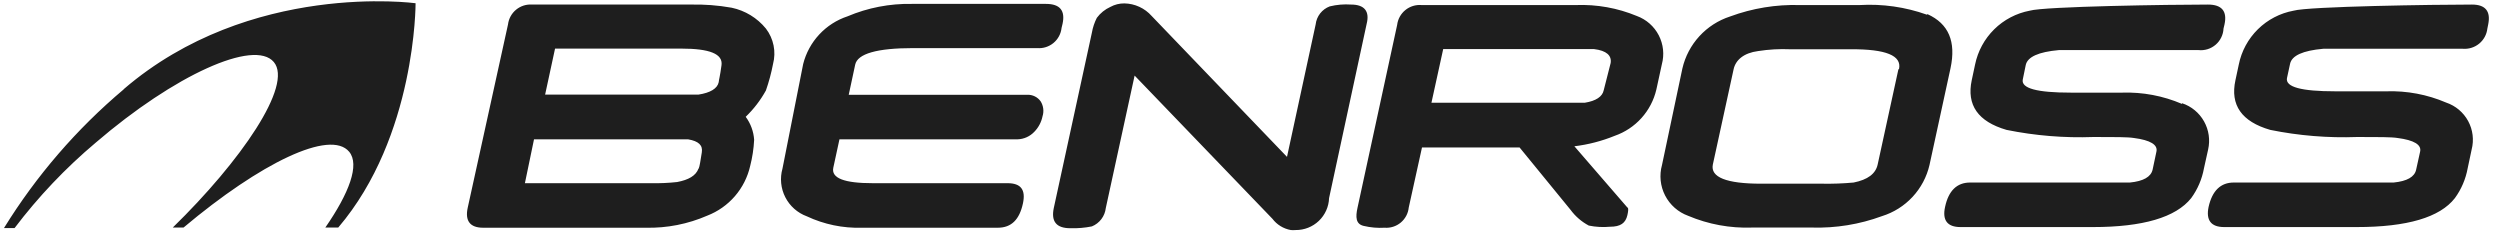 <svg width="1500" height="139" viewBox="0 0 1500 139" fill="none" xmlns="http://www.w3.org/2000/svg">
<g clip-path="url(#clip0_1_579)">
<path d="M616.368 56.873H509.235L513.11 38.795C514.502 32.239 526.13 28.862 547.994 28.862C550.876 28.862 554.354 28.862 557.933 28.862C561.51 28.862 621.835 28.862 622.232 28.862C625.783 29.168 629.312 28.07 632.062 25.804C634.813 23.538 636.564 20.285 636.941 16.743L637.537 14.26C639.227 6.413 636.047 2.34 627.599 2.34H547.099C533.865 2.092 520.727 4.63 508.539 9.79C502.051 11.936 496.209 15.683 491.555 20.683C486.899 25.683 483.581 31.776 481.904 38.397L469.482 101.174C467.865 106.905 468.471 113.035 471.18 118.339C473.888 123.642 478.499 127.729 484.091 129.782C494.429 134.639 505.768 136.987 517.185 136.636H598.679C606.828 136.636 611.698 131.769 613.785 121.934C615.474 113.889 612.592 109.916 604.543 109.916H523.646C506.651 109.916 498.601 106.936 499.993 100.578L503.669 83.593H610.604C614.375 83.461 617.943 81.856 620.543 79.123C623.069 76.558 624.796 73.314 625.512 69.786C625.982 68.305 626.129 66.74 625.94 65.197C625.751 63.654 625.232 62.171 624.419 60.846C623.519 59.561 622.31 58.524 620.903 57.83C619.496 57.135 617.936 56.806 616.368 56.873ZM438.971 4.625C430.773 3.172 422.449 2.54 414.126 2.738H319.315C315.828 2.482 312.376 3.577 309.675 5.797C306.973 8.016 305.23 11.188 304.805 14.657L280.655 124.517C278.866 132.563 282.047 136.636 289.898 136.636H387.491C400.162 136.917 412.743 134.443 424.363 129.385C430.766 126.904 436.462 122.889 440.95 117.693C445.438 112.497 448.581 106.279 450.102 99.585C451.426 94.448 452.225 89.189 452.487 83.891C452.161 78.897 450.401 74.103 447.419 70.084C452.23 65.457 456.317 60.133 459.544 54.29C461.352 49.103 462.78 43.792 463.817 38.397C464.775 34.763 464.887 30.958 464.146 27.274C463.405 23.589 461.831 20.123 459.544 17.141C454.318 10.743 447.057 6.326 438.971 4.625ZM419.094 101.174C417.505 105.446 413.132 107.929 406.275 109.22C401.226 109.775 396.147 110.008 391.07 109.916H314.942L320.408 83.593H398.026C406.275 83.593 411.144 83.593 412.833 83.593C419.194 84.686 421.778 87.169 421.082 91.44C420.387 95.711 419.791 100.082 419.194 101.174H419.094ZM431.219 49.324C430.425 53.098 426.251 55.681 418.996 56.774C416.909 56.774 411.939 56.774 403.69 56.774H327.067L333.03 29.16H408.859C425.754 29.16 433.804 32.338 432.909 39.093C432.015 45.847 431.319 47.933 431.219 49.324ZM74.238 53.595C46.022 77.357 21.767 105.454 2.385 136.834H8.745C23.021 117.993 39.354 100.802 57.443 85.579C104.749 44.953 152.551 23.299 164.279 37.205C176.006 51.112 144.402 96.804 103.655 136.536H110.115C156.328 97.698 198.169 77.434 209.498 91.043C215.958 98.791 209.498 115.876 195.187 136.536H202.939C249.648 81.805 249.349 1.943 249.349 1.943C249.349 1.943 150.067 -11.665 74.238 53.496V53.595ZM1483.18 2.738C1461.32 2.738 1384.99 3.83 1376.14 6.413C1368.06 7.903 1360.59 11.785 1354.73 17.557C1348.87 23.33 1344.87 30.728 1343.26 38.795L1341.26 48.132C1338.02 63.031 1344.97 72.965 1362.14 77.931C1379.29 81.412 1396.81 82.846 1414.31 82.202H1415.11C1426.83 82.202 1434.98 82.202 1438.56 82.798C1448.5 84.09 1452.97 86.871 1452.08 90.943L1449.69 101.77C1448.79 106.141 1444.23 108.724 1436.18 109.518C1434.78 109.518 1429.32 109.518 1419.78 109.518H1340.27C1332.42 109.518 1327.35 114.385 1325.16 124.12C1323.47 132.166 1326.65 136.239 1334.51 136.239H1414.01C1444.29 136.239 1463.93 130.444 1472.94 118.856C1476.81 113.547 1479.42 107.435 1480.6 100.976L1482.98 89.751C1484.47 83.986 1483.73 77.871 1480.89 72.636C1478.05 67.402 1473.32 63.437 1467.68 61.541C1456.36 56.688 1444.11 54.382 1431.8 54.787H1401.09C1380.72 54.787 1371.27 52.204 1372.17 46.94L1374.06 38.199C1375.16 33.331 1381.72 30.352 1393.94 29.259C1396.12 29.259 1464.8 29.259 1477.72 29.259C1481.26 29.539 1484.77 28.432 1487.52 26.171C1490.27 23.91 1492.02 20.672 1492.42 17.141L1492.92 14.657C1494.52 6.81 1491.33 2.738 1483.18 2.738ZM1309.17 62.336C1297.84 57.482 1285.59 55.176 1273.28 55.582H1242.48C1222.1 55.582 1212.66 52.999 1213.66 47.734L1215.45 38.993C1216.53 34.126 1223.1 31.146 1235.32 30.053C1237.51 30.053 1306.18 30.053 1319.11 30.053C1320.95 30.245 1322.81 30.058 1324.58 29.503C1326.34 28.949 1327.98 28.04 1329.39 26.831C1330.8 25.622 1331.94 24.139 1332.74 22.472C1333.56 20.806 1334.03 18.992 1334.11 17.141L1334.7 14.657C1336.4 6.81 1333.21 2.738 1324.76 2.738C1302.9 2.738 1226.58 3.83 1217.83 6.413C1209.77 7.946 1202.34 11.844 1196.5 17.611C1190.66 23.378 1186.67 30.753 1185.03 38.795L1183.04 48.132C1179.87 63.031 1186.82 72.965 1203.92 77.931C1221.08 81.412 1238.59 82.846 1256.1 82.202H1256.99C1268.61 82.202 1276.87 82.202 1280.35 82.798C1290.27 84.09 1294.75 86.871 1293.86 90.943L1291.57 101.77C1290.58 106.141 1286 108.724 1277.95 109.518C1276.66 109.518 1271.1 109.518 1261.56 109.518H1182.06C1174.2 109.518 1169.13 114.385 1167.05 124.12C1165.26 132.166 1168.44 136.239 1176.29 136.239H1255.8C1285.61 136.239 1305.48 130.476 1314.73 118.856C1318.59 113.547 1321.21 107.435 1322.38 100.976L1324.87 89.751C1326.18 84.007 1325.31 77.978 1322.43 72.837C1319.54 67.697 1314.86 63.812 1309.26 61.939L1309.17 62.336ZM982.096 9.591C970.523 4.789 958.046 2.552 945.523 3.036H852.999C849.479 2.726 845.976 3.797 843.231 6.021C840.487 8.246 838.714 11.449 838.29 14.955L814.537 124.517C813.245 130.278 813.444 134.45 818.215 135.543C822.312 136.52 826.531 136.889 830.737 136.636C834.26 136.913 837.752 135.799 840.465 133.534C843.176 131.27 844.894 128.032 845.247 124.517L853.197 88.46H911.733L942.343 125.908C945.233 129.833 948.969 133.058 953.275 135.344C957.458 136.202 961.744 136.437 965.996 136.04C972.356 136.04 975.338 133.855 976.431 129.086C977.525 124.318 976.431 124.517 976.431 124.517L944.629 87.765C952.922 86.764 961.043 84.659 968.779 81.507C974.963 79.362 980.504 75.687 984.883 70.823C989.263 65.96 992.338 60.067 993.823 53.694L997.103 38.596C998.691 32.761 998.03 26.544 995.251 21.172C992.472 15.802 987.778 11.669 982.096 9.591ZM962.219 54.191C961.425 57.965 957.648 60.548 950.89 61.641C948.306 61.641 943.336 61.641 936.38 61.641H858.862L865.918 29.458H939.759C949.697 29.458 954.766 29.458 956.455 29.458C963.909 30.352 967.089 33.331 966.394 37.801L962.219 54.191ZM1156.11 8.797C1143.19 4.19 1129.47 2.231 1115.77 3.036H1079.89C1065.63 2.615 1051.43 4.942 1038.05 9.889C1030.99 12.181 1024.65 16.257 1019.63 21.722C1014.62 27.187 1011.1 33.855 1009.43 41.079L997.202 98.989C995.493 105.114 996.16 111.659 999.072 117.313C1001.98 122.968 1006.92 127.314 1012.9 129.484C1025.02 134.611 1038.12 137.018 1051.27 136.536H1087.14C1101.47 136.955 1115.74 134.629 1129.18 129.682C1136.2 127.499 1142.53 123.516 1147.53 118.131C1152.54 112.747 1156.04 106.148 1157.7 98.989L1170.32 40.881C1173.71 24.988 1169.23 14.26 1156.51 8.499L1156.11 8.797ZM1139.02 41.675L1126.6 98.691C1125.41 104.254 1120.64 107.83 1112.19 109.518C1105.88 110.102 1099.54 110.334 1093.21 110.214H1056.63C1035.86 110.214 1026.12 106.34 1027.71 98.691L1040.14 41.675C1041.33 35.914 1046.4 31.742 1054.84 30.65C1061.22 29.647 1067.68 29.281 1074.12 29.557H1110.6C1131.57 29.458 1141.11 33.331 1139.42 41.377L1139.02 41.675ZM810.662 2.738C806.357 2.436 802.032 2.804 797.841 3.83C795.569 4.678 793.577 6.139 792.086 8.05C790.595 9.962 789.663 12.249 789.394 14.657L772.2 94.122L691.006 9.591C688.947 7.263 686.425 5.389 683.602 4.089C680.779 2.789 677.715 2.092 674.607 2.042C671.692 2.015 668.818 2.733 666.259 4.128C663.032 5.59 660.228 7.846 658.11 10.684C656.673 13.498 655.667 16.511 655.128 19.624L632.27 124.815C630.581 132.862 633.76 136.933 642.209 136.933C646.543 137.064 650.878 136.698 655.128 135.841C657.384 134.925 659.351 133.418 660.82 131.477C662.29 129.536 663.207 127.234 663.477 124.815L680.769 45.35L763.454 131.272C766.153 134.828 770.091 137.238 774.487 138.026C775.445 138.118 776.409 138.118 777.369 138.026C782.556 138.081 787.56 136.107 791.31 132.525C795.061 128.943 797.263 124.038 797.444 118.856L820.003 14.26C821.891 6.81 818.712 2.738 810.662 2.738Z" fill="#1E1E1E"/>
</g>
<defs>
<clipPath id="clip0_1_579">
<rect width="1500" height="137.333" fill="white" transform="translate(0 0.762)"/>
</clipPath>
</defs>
</svg>
